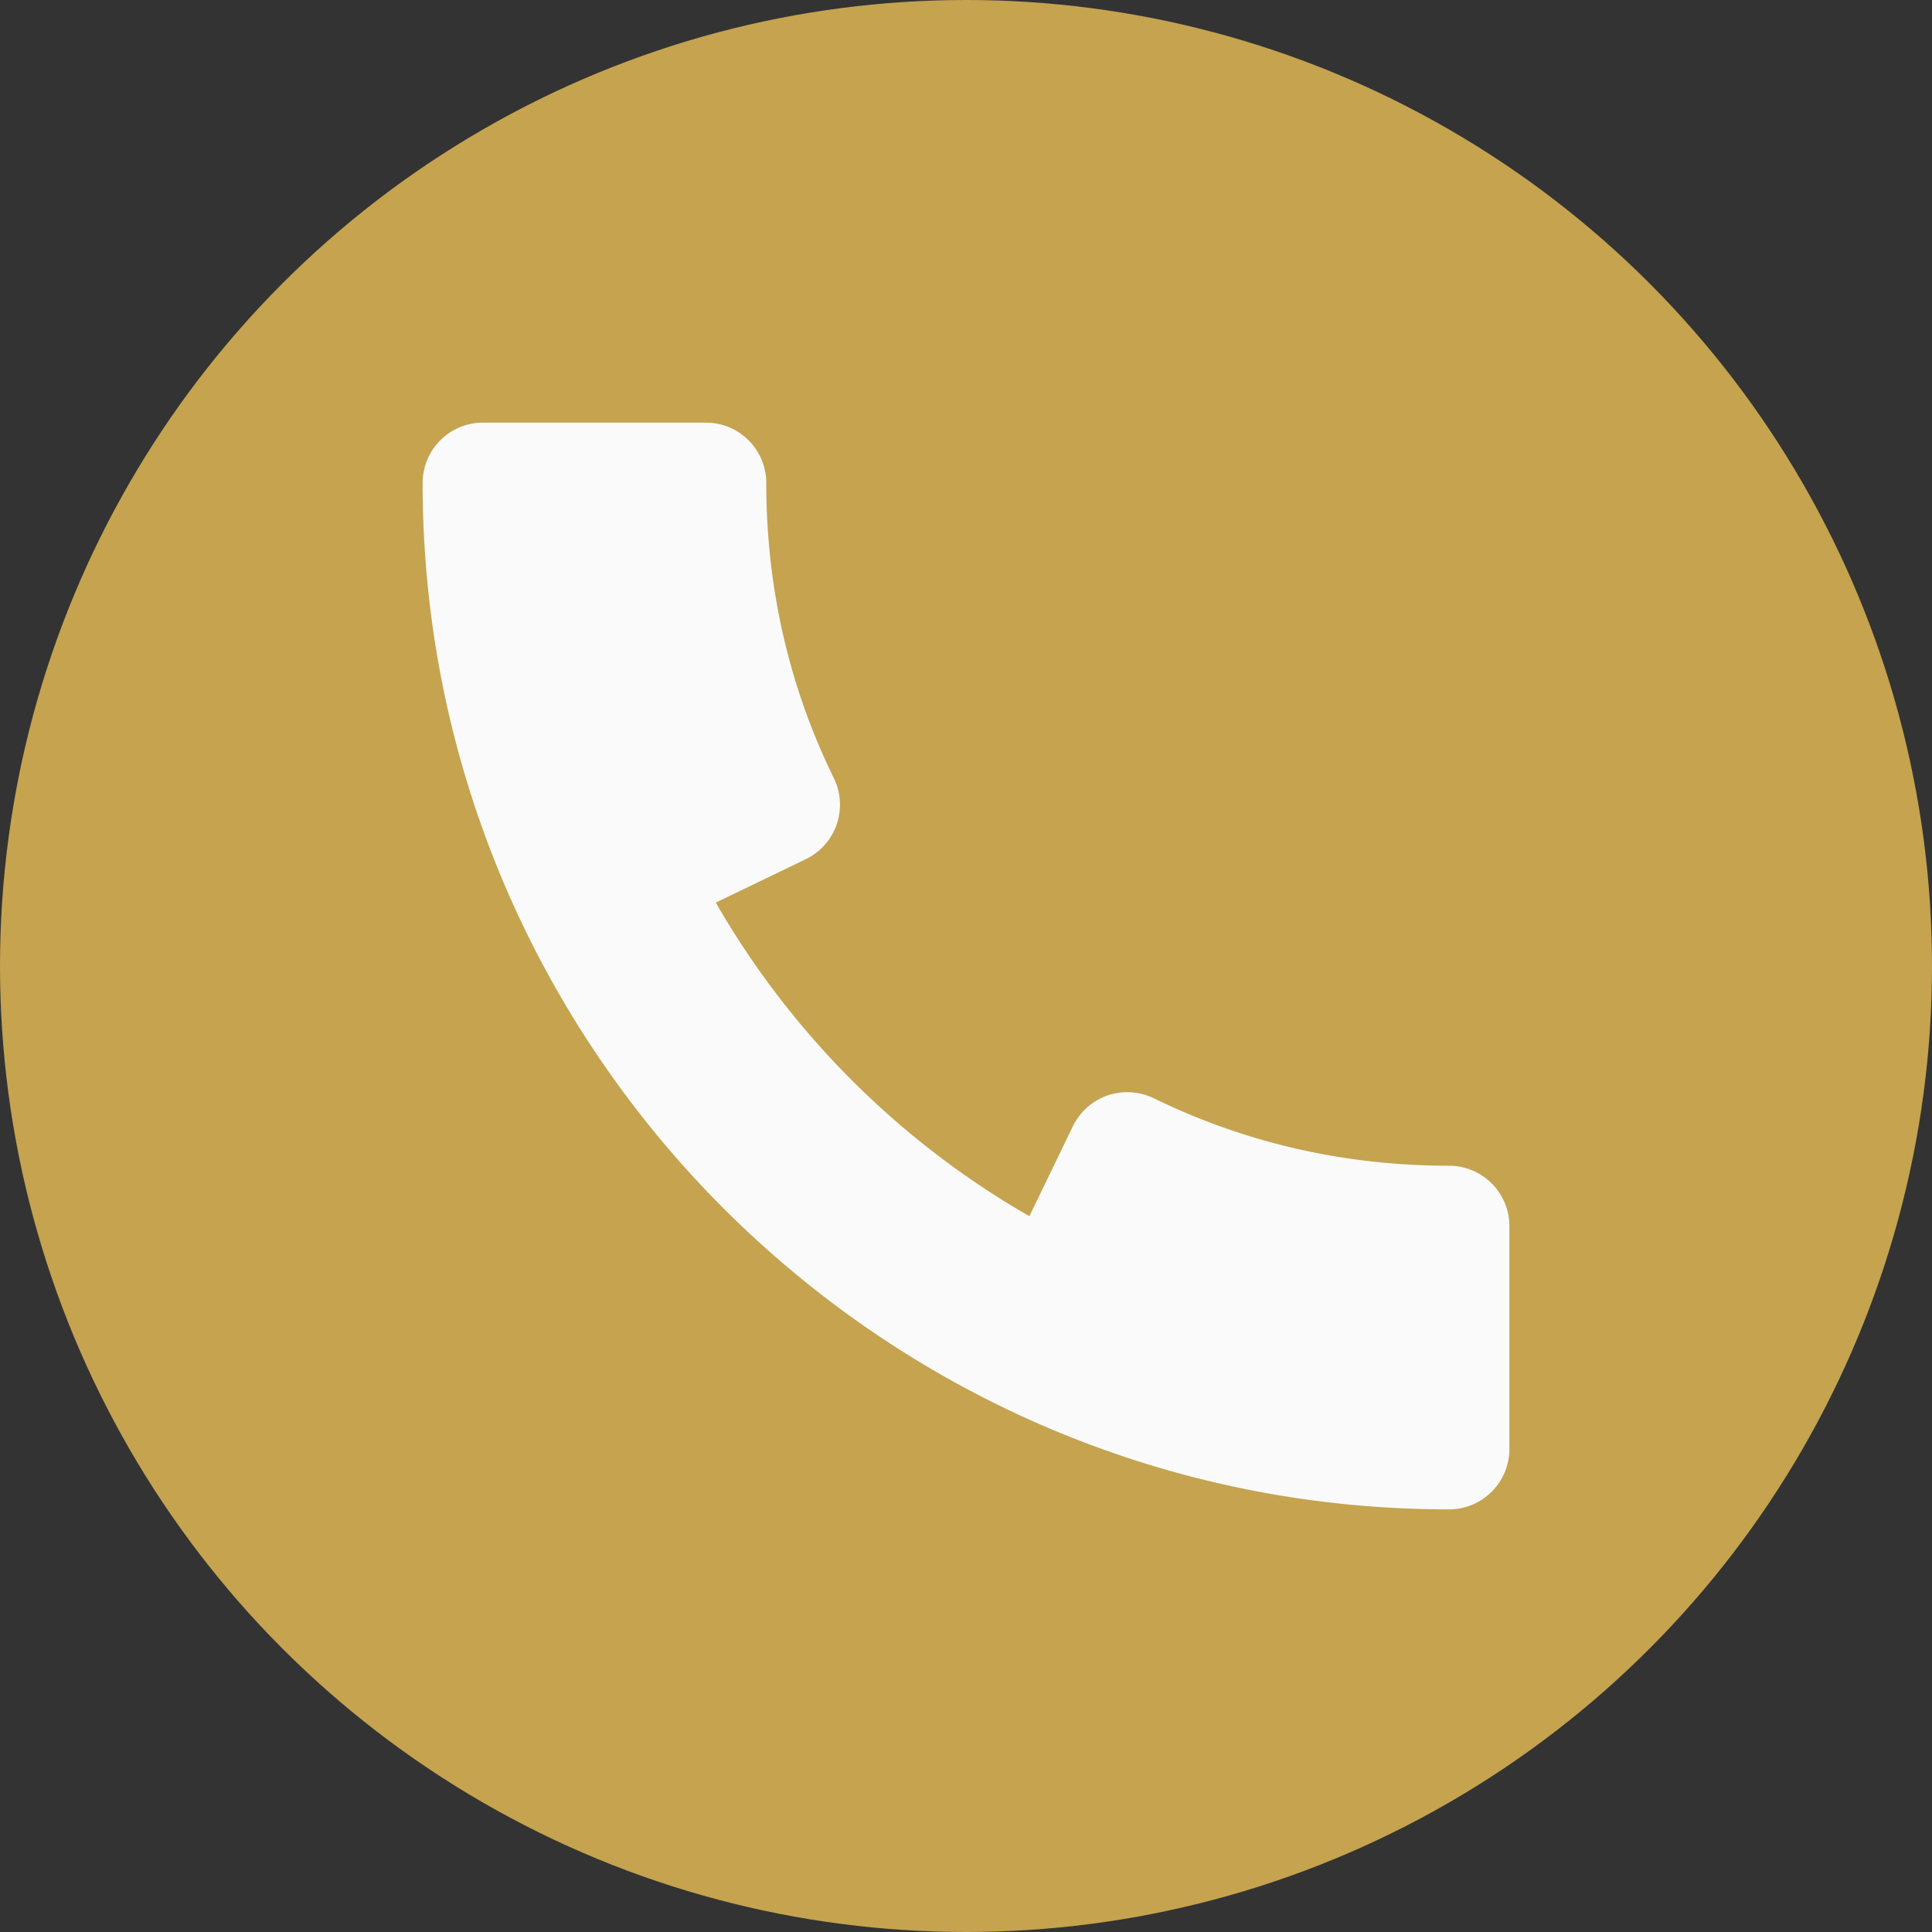 <svg xmlns="http://www.w3.org/2000/svg" version="1.1" xmlns:xlink="http://www.w3.org/1999/xlink" width="512" height="512" x="0" y="0" viewBox="0 0 512 512" style="enable-background:new 0 0 512 512" xml:space="preserve" class=""><rect x="0" y="0" width="512" height="512" fill="#333333" stroke="none"/><g><circle cx="256" cy="256" r="256" style="" fill="#c5a34f" data-original="#2196f3" opacity="1" class=""></circle><path d="M384 308.928c-27.616 0-53.952-6.016-78.24-17.888a16.267 16.267 0 0 0-12.256-.736 16.138 16.138 0 0 0-9.184 8.16l-11.52 23.84c-34.56-19.84-63.232-48.544-83.104-83.104l23.872-11.52c3.84-1.856 6.752-5.152 8.16-9.184 1.376-4.032 1.12-8.448-.736-12.256-11.904-24.256-17.92-50.592-17.92-78.24 0-8.832-7.168-16-16-16H128c-8.832 0-16 7.168-16 16 0 149.984 122.016 272 272 272 8.832 0 16-7.168 16-16v-59.072c0-8.832-7.168-16-16-16z" style="" fill="#fafafa" data-original="#fafafa"></path></g></svg>